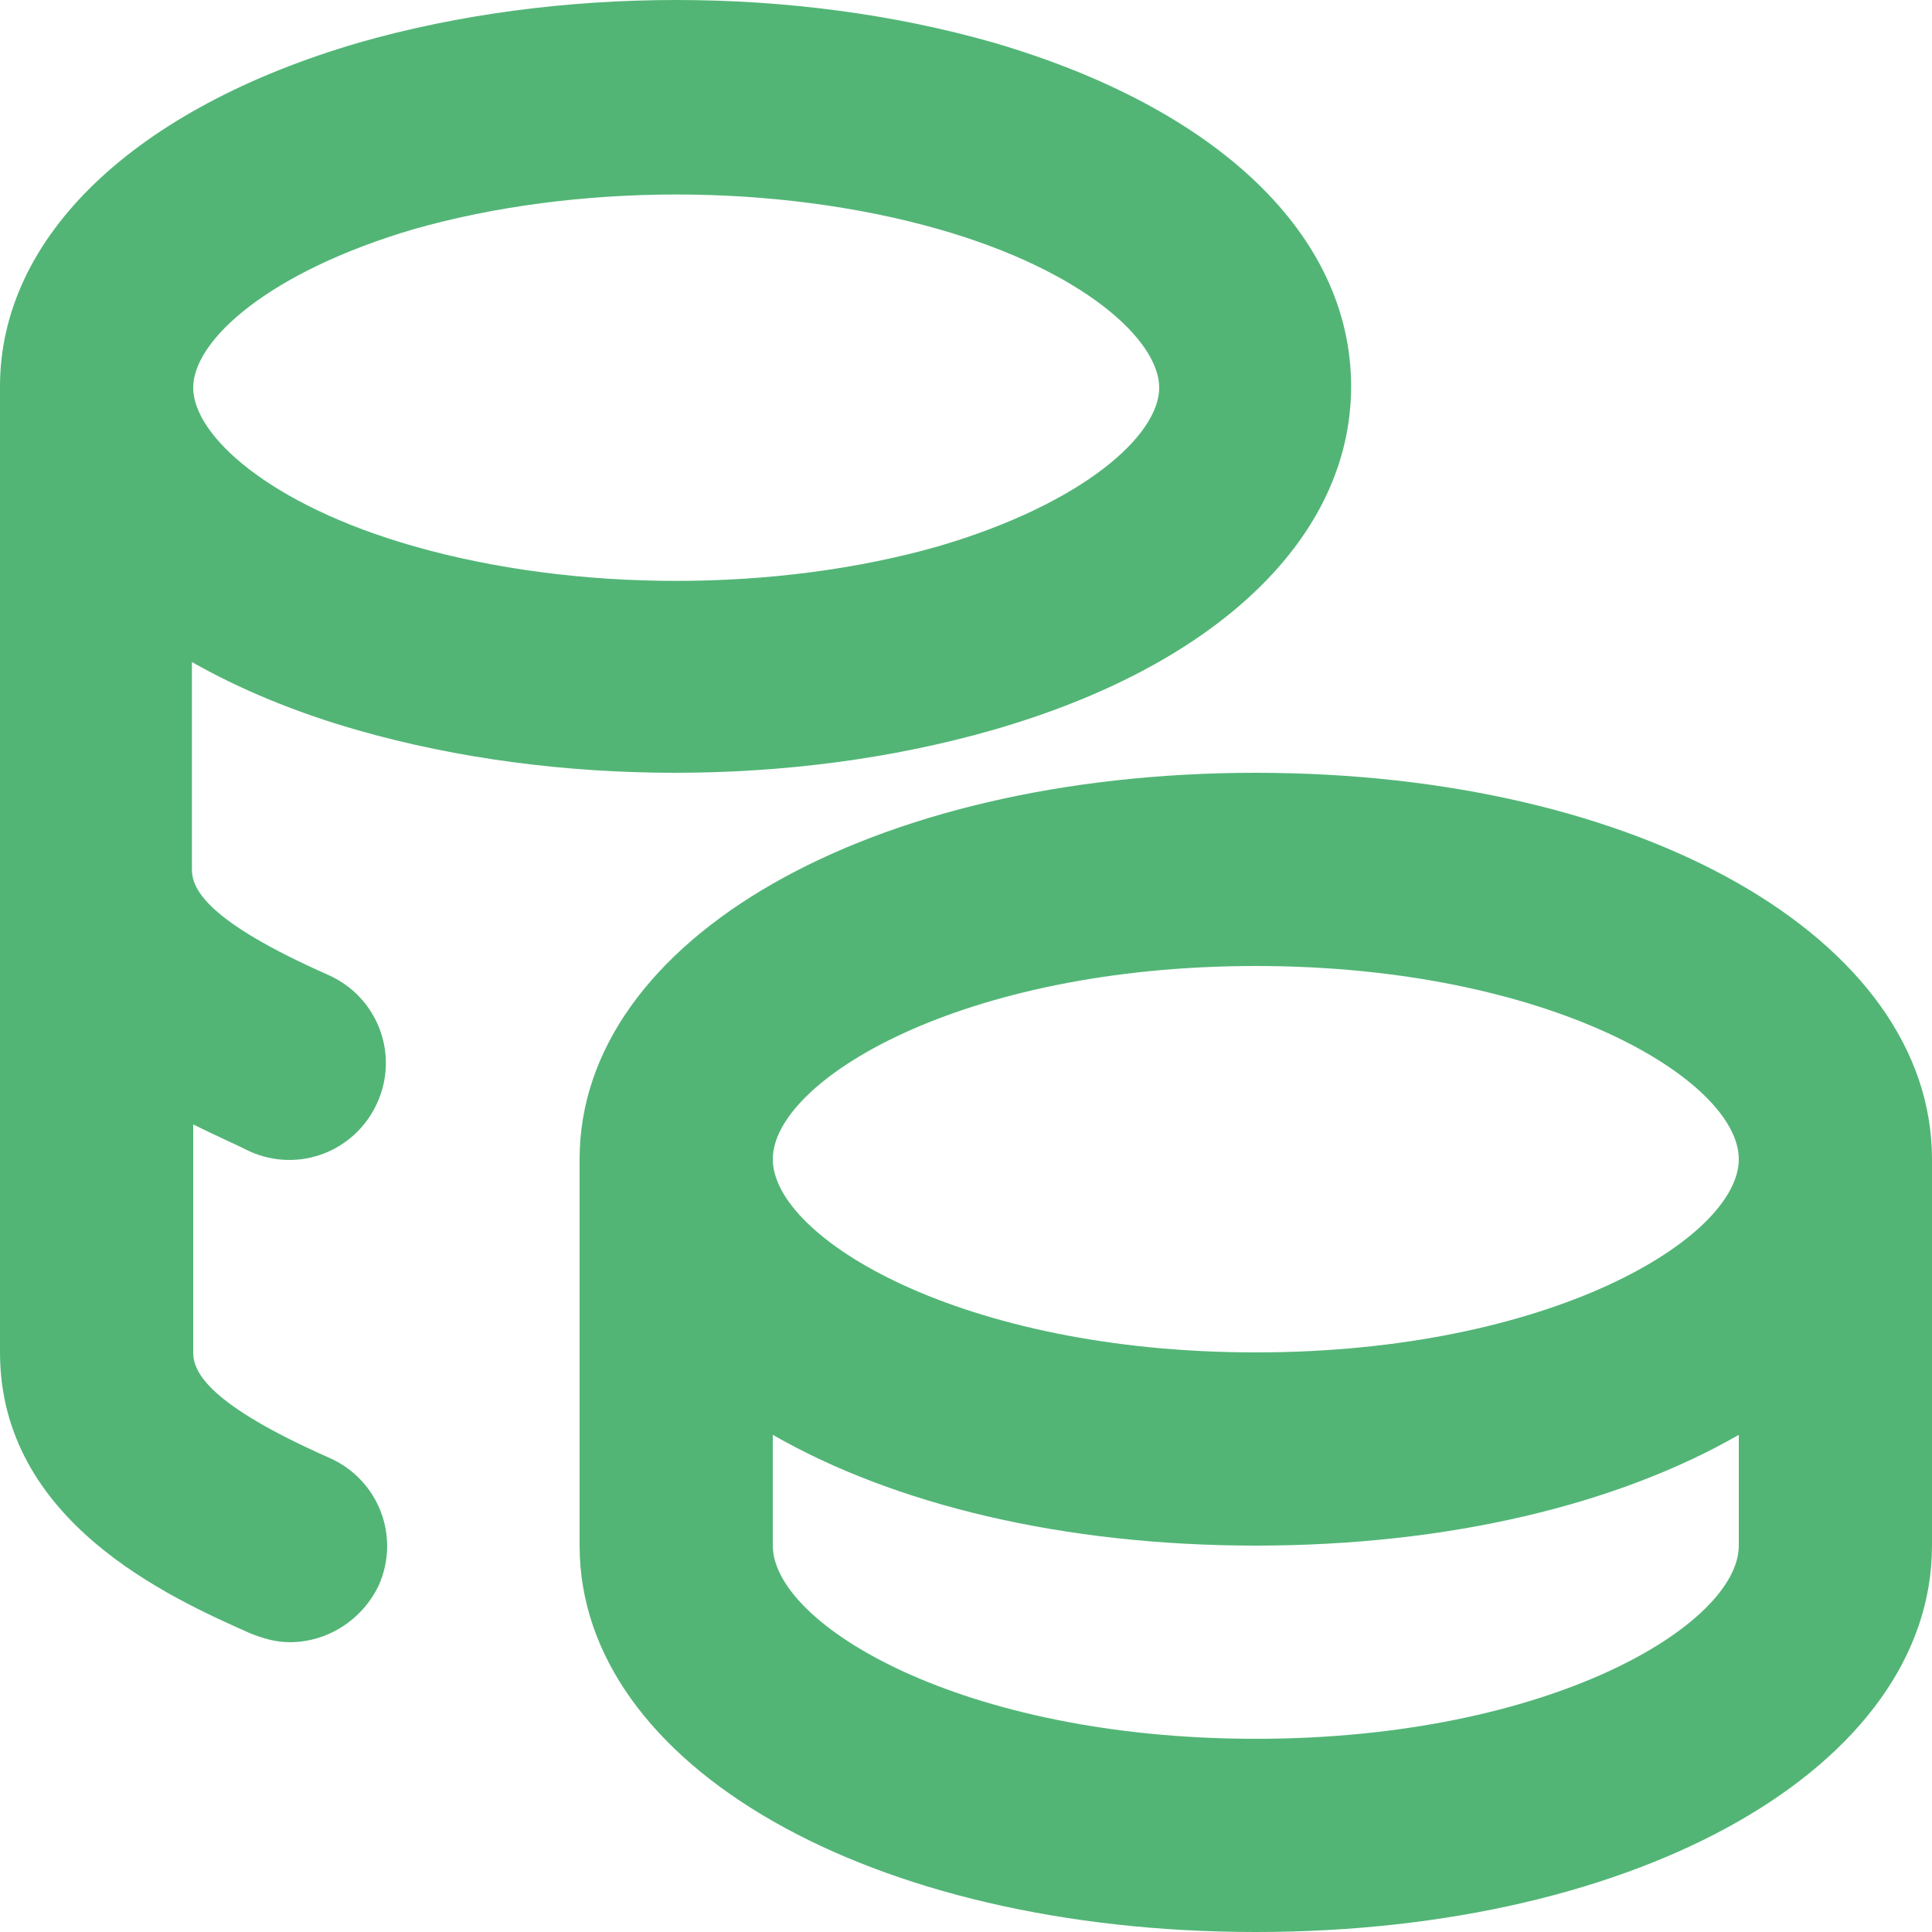 <?xml version="1.0" encoding="UTF-8"?>
<svg id="Ebene_2" data-name="Ebene 2" xmlns="http://www.w3.org/2000/svg" width="15" height="15" viewBox="0 0 15 15">
  <g id="Ebene_1-2" data-name="Ebene 1">
    <g>
      <path d="M9.75,6c-2.99,0-5.25,1.29-5.25,3v3c0,1.71,2.26,3,5.25,3s5.25-1.29,5.25-3v-3c0-1.71-2.26-3-5.25-3ZM13.5,12c0,.61-1.46,1.5-3.75,1.5s-3.75-.89-3.75-1.5v-.86c.94.54,2.25.86,3.75.86s2.81-.32,3.75-.86v.86ZM9.75,10.5c-2.29,0-3.75-.89-3.75-1.5s1.46-1.5,3.75-1.5,3.75.89,3.75,1.5-1.46,1.5-3.75,1.5Z" fill="#52b576" stroke-width="0"/>
      <path d="M1.94,8.94c.38.17.82,0,.99-.38.17-.38,0-.82-.38-.99-.95-.42-1.06-.67-1.06-.82v-1.61c.37.21.8.39,1.29.53,1.54.44,3.38.44,4.92,0,1.75-.5,2.79-1.5,2.79-2.67S9.46.84,7.71.33C6.17-.11,4.33-.11,2.79.33,1.04.84,0,1.84,0,3v7.5c0,1.31,1.31,1.9,1.94,2.18.1.04.2.07.31.07.29,0,.56-.17.69-.44.17-.38,0-.82-.38-.99-.95-.42-1.06-.67-1.06-.82v-1.77c.16.08.32.15.44.21ZM3.21,1.78c.63-.18,1.34-.27,2.04-.27s1.41.09,2.04.27c1.12.32,1.71.86,1.71,1.23s-.59.9-1.71,1.23c-1.26.36-2.82.36-4.08,0-1.12-.32-1.71-.86-1.71-1.23s.59-.9,1.71-1.23Z" fill="#52b576" stroke-width="0"/>
    </g>
  </g>
</svg>